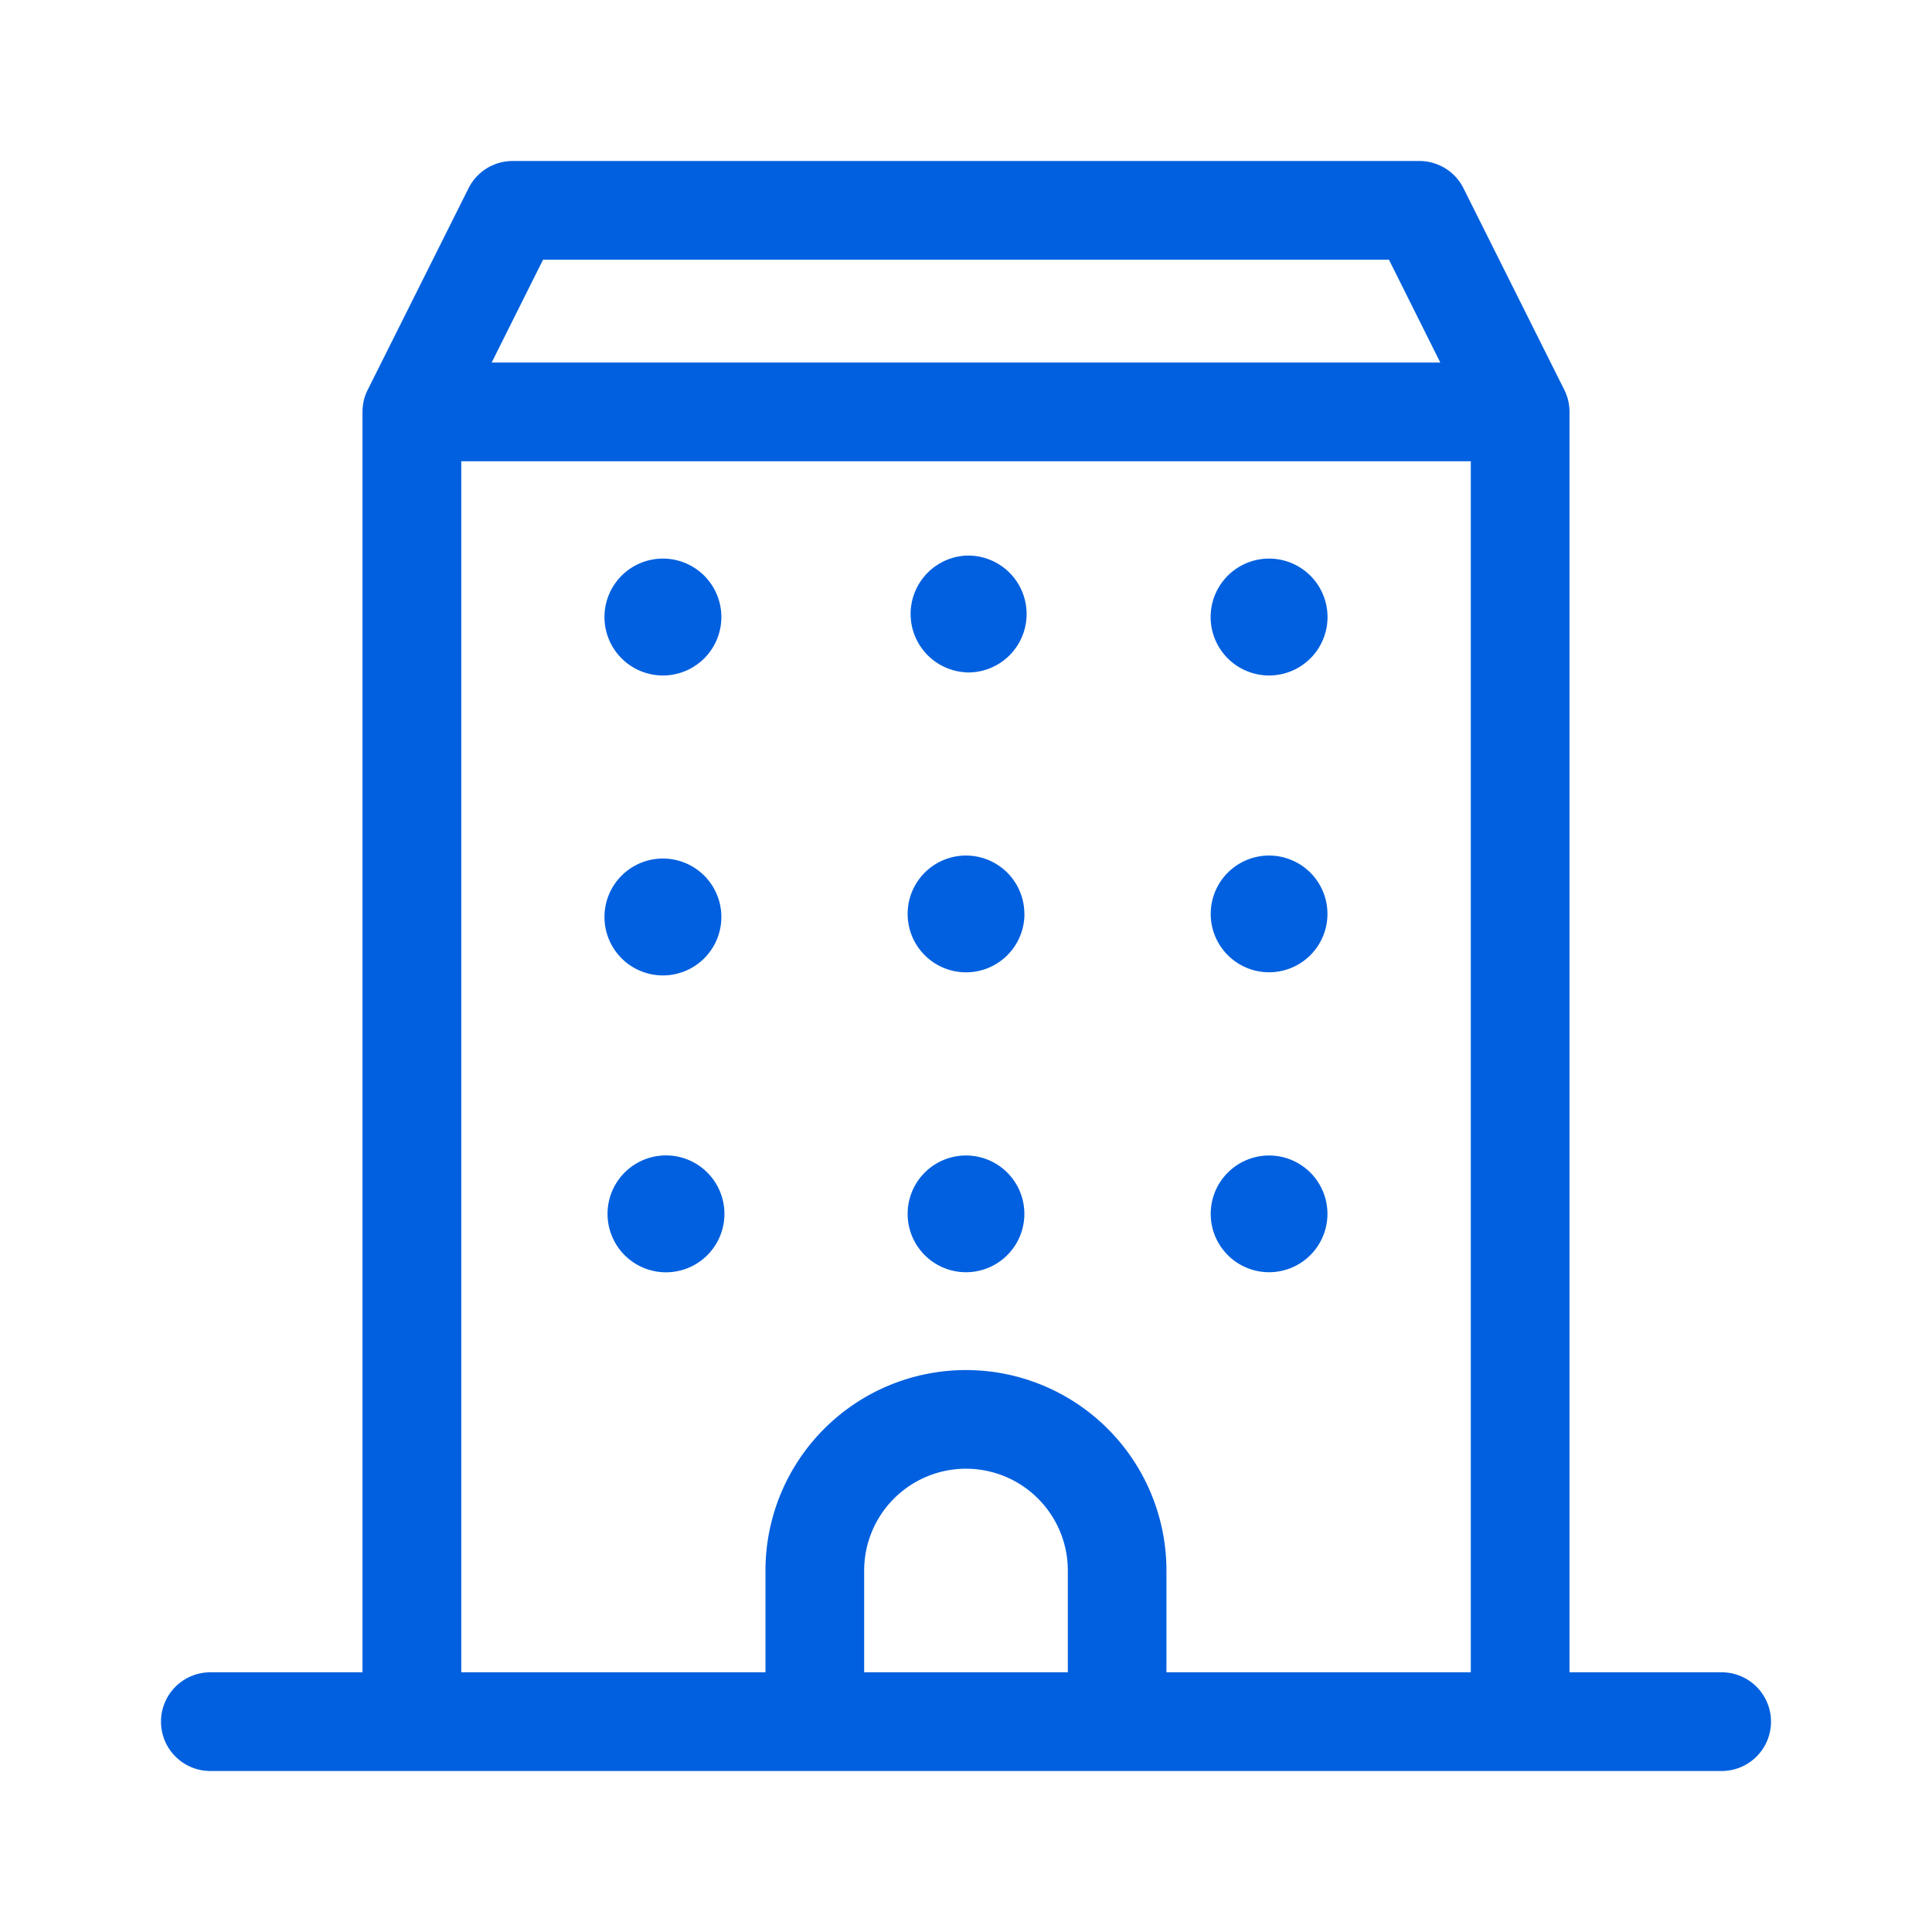<svg width="24" height="24" viewBox="0 0 24 24" fill="none" xmlns="http://www.w3.org/2000/svg"><g fill="#0060DF"><path fill-rule="evenodd" clip-rule="evenodd" d="M5.82 2.339A.613.613 0 0 1 6.368 2h11.264c.232 0 .445.131.548.339l1.252 2.503a.612.612 0 0 1 .065.274v15.658h1.89a.613.613 0 1 1 0 1.226H2.613a.613.613 0 1 1 0-1.226h1.89V5.116c0-.095.022-.189.065-.274L5.82 2.339Zm-.091 18.435h3.78V19.51a2.49 2.49 0 1 1 4.981 0v1.264h3.781V5.73H5.73v15.045Zm.379-16.27h11.784l-.638-1.278H6.746l-.638 1.277Zm7.157 16.27V19.51a1.265 1.265 0 0 0-2.53 0v1.264h2.53Z"/><path d="M8.96 7.627a.726.726 0 1 1-1.45 0 .726.726 0 0 1 1.45 0ZM8.96 11.353a.726.726 0 1 1-1.45 0 .726.726 0 0 1 1.45 0ZM8.235 15.804a.726.726 0 1 0 0-1.45.726.726 0 0 0 0 1.45ZM16.49 7.627a.726.726 0 1 1-1.45 0 .726.726 0 0 1 1.45 0ZM15.765 12.078a.725.725 0 1 0 0-1.45.725.725 0 0 0 0 1.45ZM16.49 15.079a.725.725 0 1 1-1.45 0 .725.725 0 0 1 1.45 0ZM12 8.353a.726.726 0 1 0 0-1.451.726.726 0 0 0 0 1.45ZM12.726 11.353a.725.725 0 1 1-1.451 0 .725.725 0 0 1 1.45 0ZM12 15.804a.725.725 0 1 0 0-1.45.725.725 0 0 0 0 1.45Z"/></g></svg>
